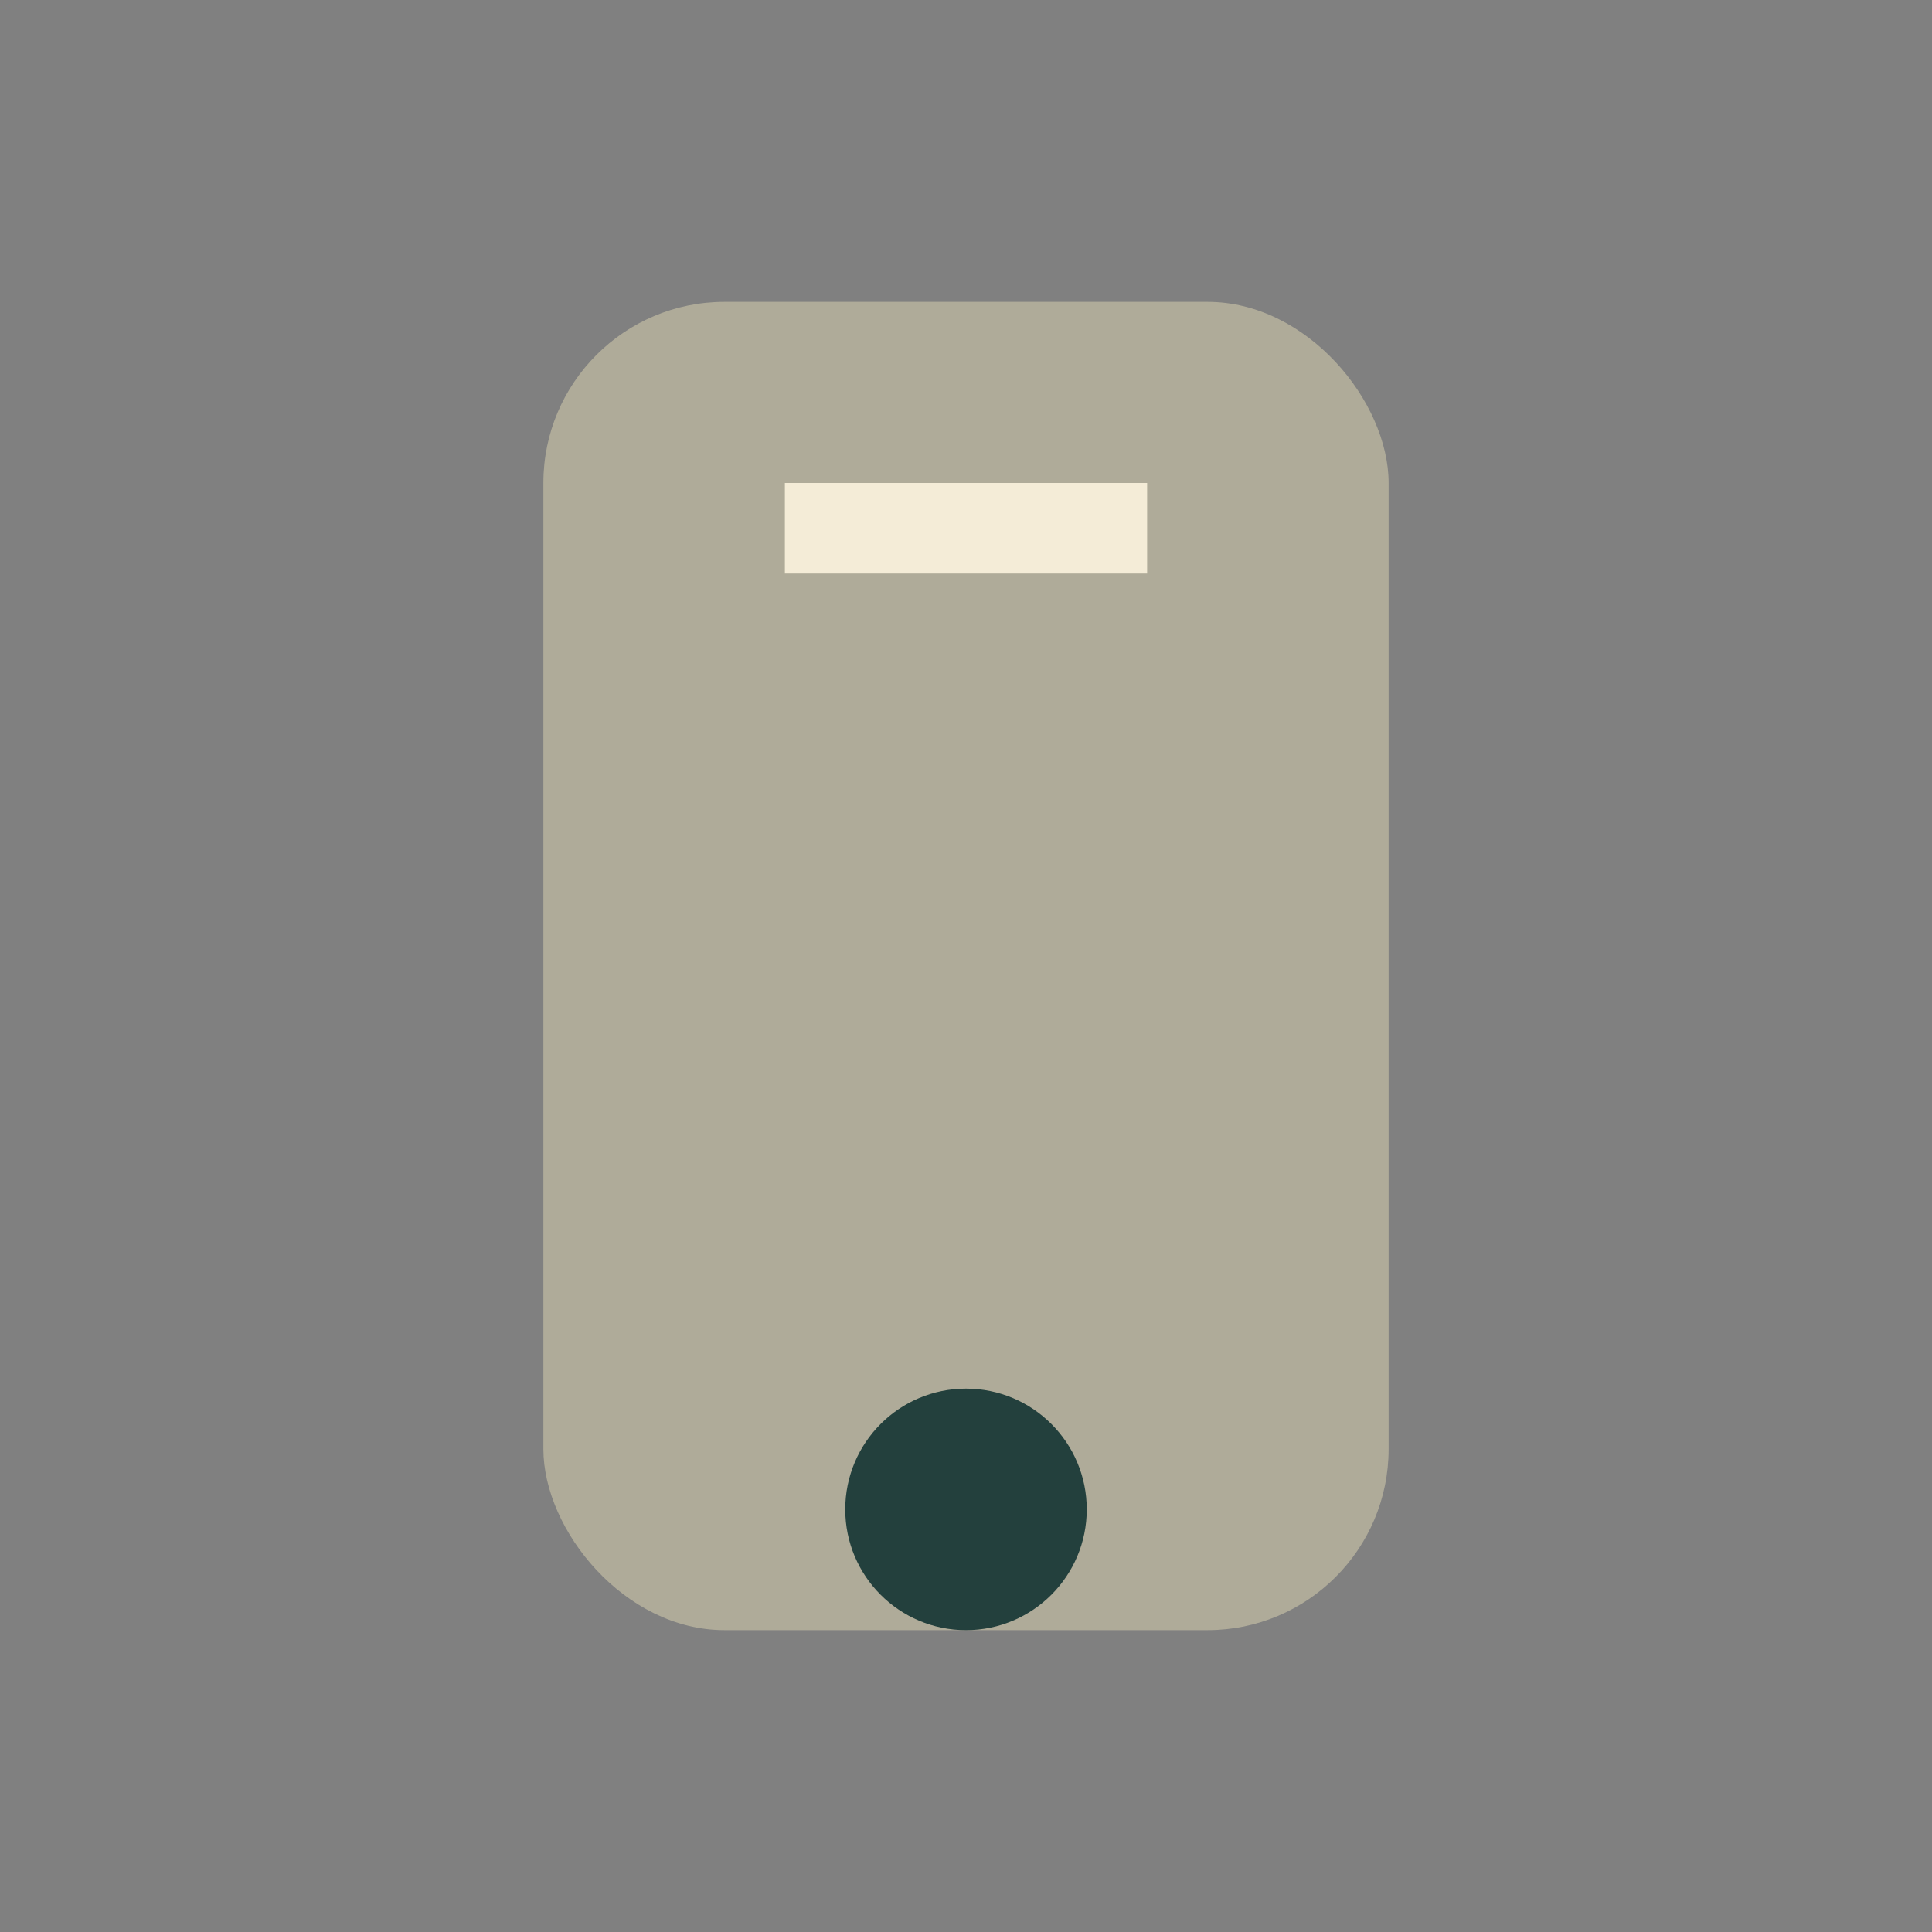 <?xml version="1.0" encoding="UTF-8"?>
<svg xmlns="http://www.w3.org/2000/svg" width="32" height="32" viewBox="0 0 32 32"><rect x="0" y="0" width="32" height="32" fill="#808080" stroke="none"/><rect x="9" y="5" width="14" height="22" rx="3" fill="#afab99"/><circle cx="16" cy="25" r="2" fill="#23403d"/><rect x="13" y="8" width="6" height="1.5" fill="#f4ecd7"/></svg>